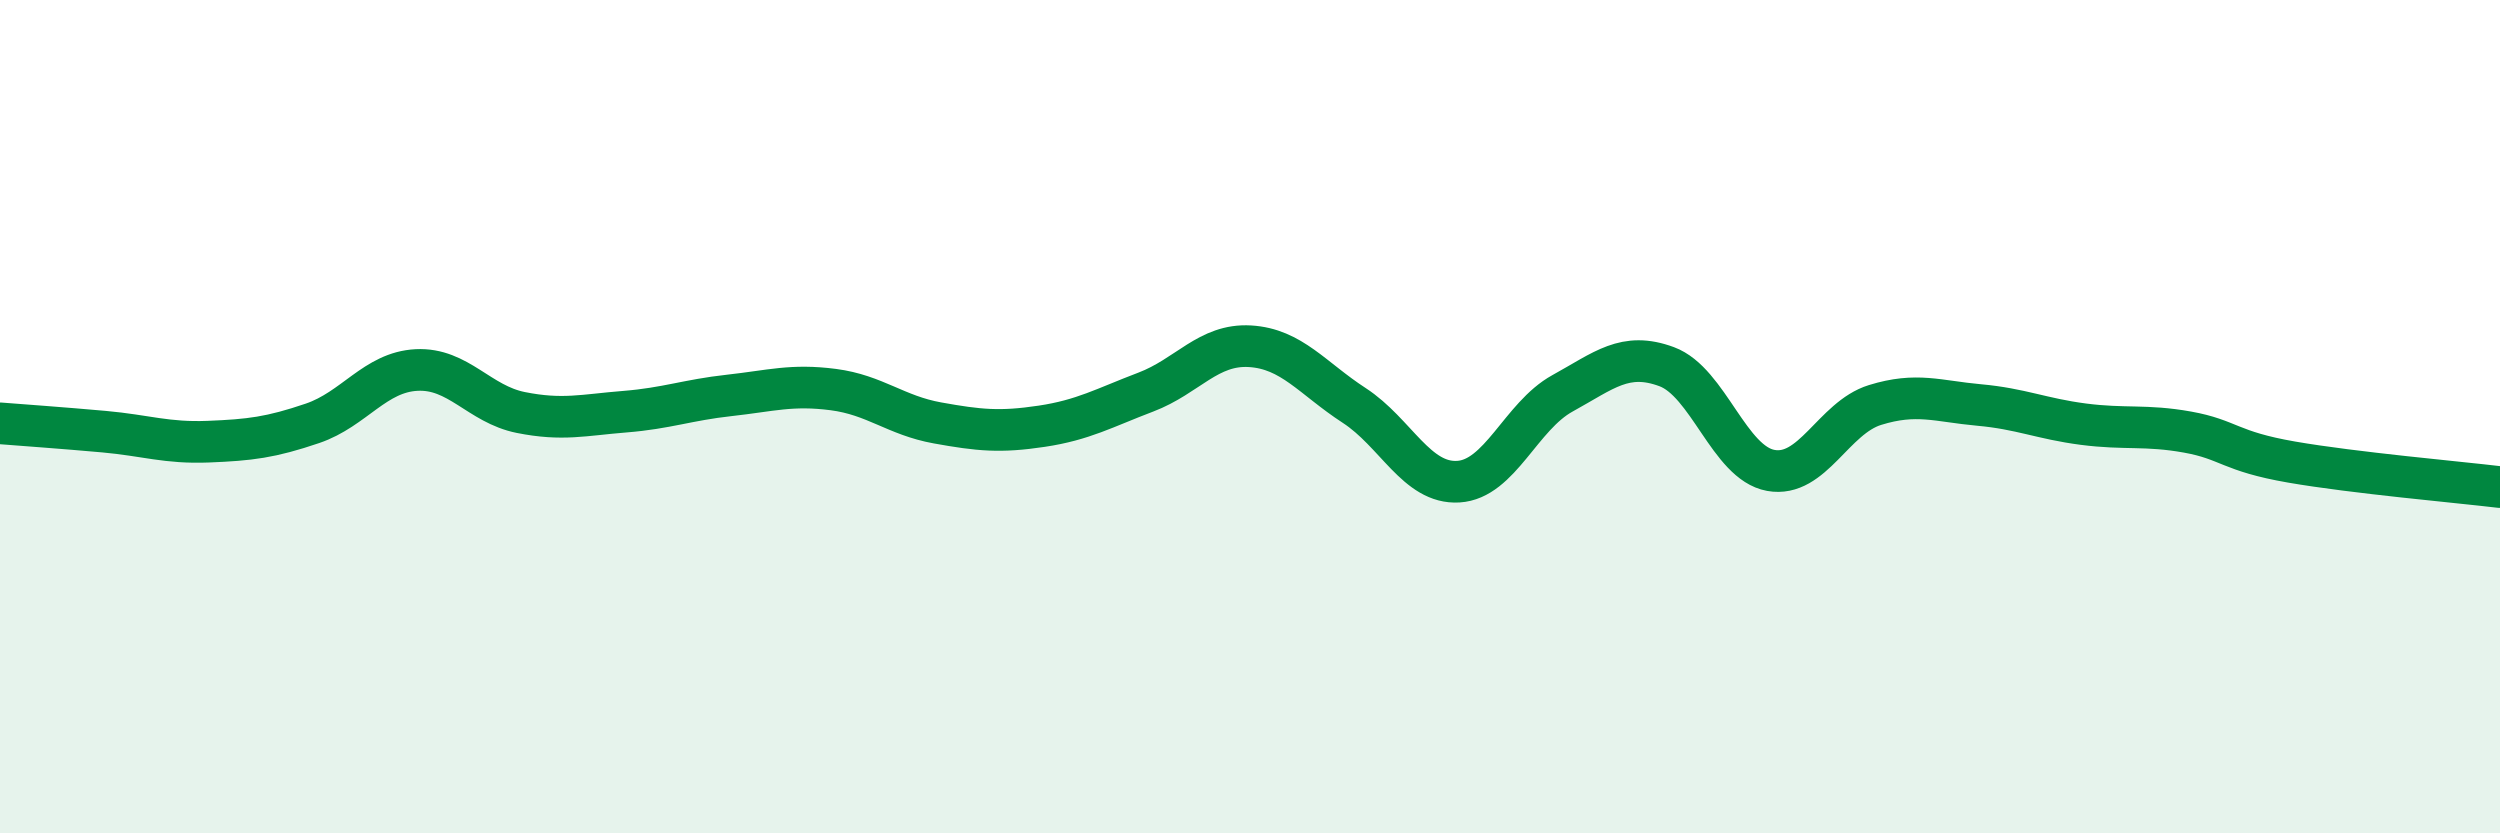 
    <svg width="60" height="20" viewBox="0 0 60 20" xmlns="http://www.w3.org/2000/svg">
      <path
        d="M 0,10.16 C 0.5,10.2 1.5,10.27 2.5,10.36 C 3.5,10.45 4,10.64 5,10.6 C 6,10.56 6.5,10.5 7.5,10.16 C 8.5,9.82 9,8.93 10,8.88 C 11,8.83 11.5,9.7 12.5,9.9 C 13.5,10.1 14,9.96 15,9.88 C 16,9.8 16.5,9.6 17.5,9.49 C 18.5,9.38 19,9.22 20,9.35 C 21,9.48 21.5,9.97 22.5,10.15 C 23.5,10.33 24,10.38 25,10.23 C 26,10.08 26.5,9.79 27.5,9.41 C 28.5,9.03 29,8.25 30,8.31 C 31,8.37 31.5,9.08 32.5,9.73 C 33.5,10.38 34,11.62 35,11.56 C 36,11.5 36.5,9.99 37.5,9.44 C 38.5,8.89 39,8.43 40,8.8 C 41,9.17 41.5,11.11 42.5,11.29 C 43.5,11.47 44,10.03 45,9.72 C 46,9.41 46.5,9.63 47.5,9.72 C 48.5,9.81 49,10.05 50,10.18 C 51,10.31 51.5,10.19 52.5,10.37 C 53.5,10.55 53.5,10.83 55,11.09 C 56.5,11.35 59,11.57 60,11.69L60 20L0 20Z"
        fill="#008740"
        opacity="0.1"
        stroke-linecap="round"
        stroke-linejoin="round"
      />
      <path
        d="M 0,10.16 C 0.5,10.2 1.5,10.27 2.5,10.36 C 3.5,10.45 4,10.64 5,10.6 C 6,10.56 6.5,10.5 7.5,10.16 C 8.5,9.82 9,8.93 10,8.88 C 11,8.83 11.5,9.7 12.5,9.9 C 13.5,10.1 14,9.96 15,9.88 C 16,9.8 16.5,9.6 17.5,9.49 C 18.5,9.38 19,9.22 20,9.35 C 21,9.48 21.5,9.97 22.5,10.15 C 23.5,10.33 24,10.38 25,10.23 C 26,10.08 26.5,9.79 27.5,9.41 C 28.5,9.03 29,8.25 30,8.31 C 31,8.37 31.5,9.08 32.5,9.73 C 33.5,10.38 34,11.62 35,11.56 C 36,11.5 36.5,9.99 37.5,9.44 C 38.5,8.89 39,8.43 40,8.8 C 41,9.17 41.5,11.11 42.5,11.29 C 43.5,11.47 44,10.03 45,9.72 C 46,9.41 46.5,9.63 47.5,9.72 C 48.5,9.81 49,10.05 50,10.18 C 51,10.31 51.5,10.19 52.5,10.37 C 53.5,10.55 53.5,10.83 55,11.09 C 56.5,11.35 59,11.57 60,11.69"
        stroke="#008740"
        stroke-width="1"
        fill="none"
        stroke-linecap="round"
        stroke-linejoin="round"
      />
    </svg>
  